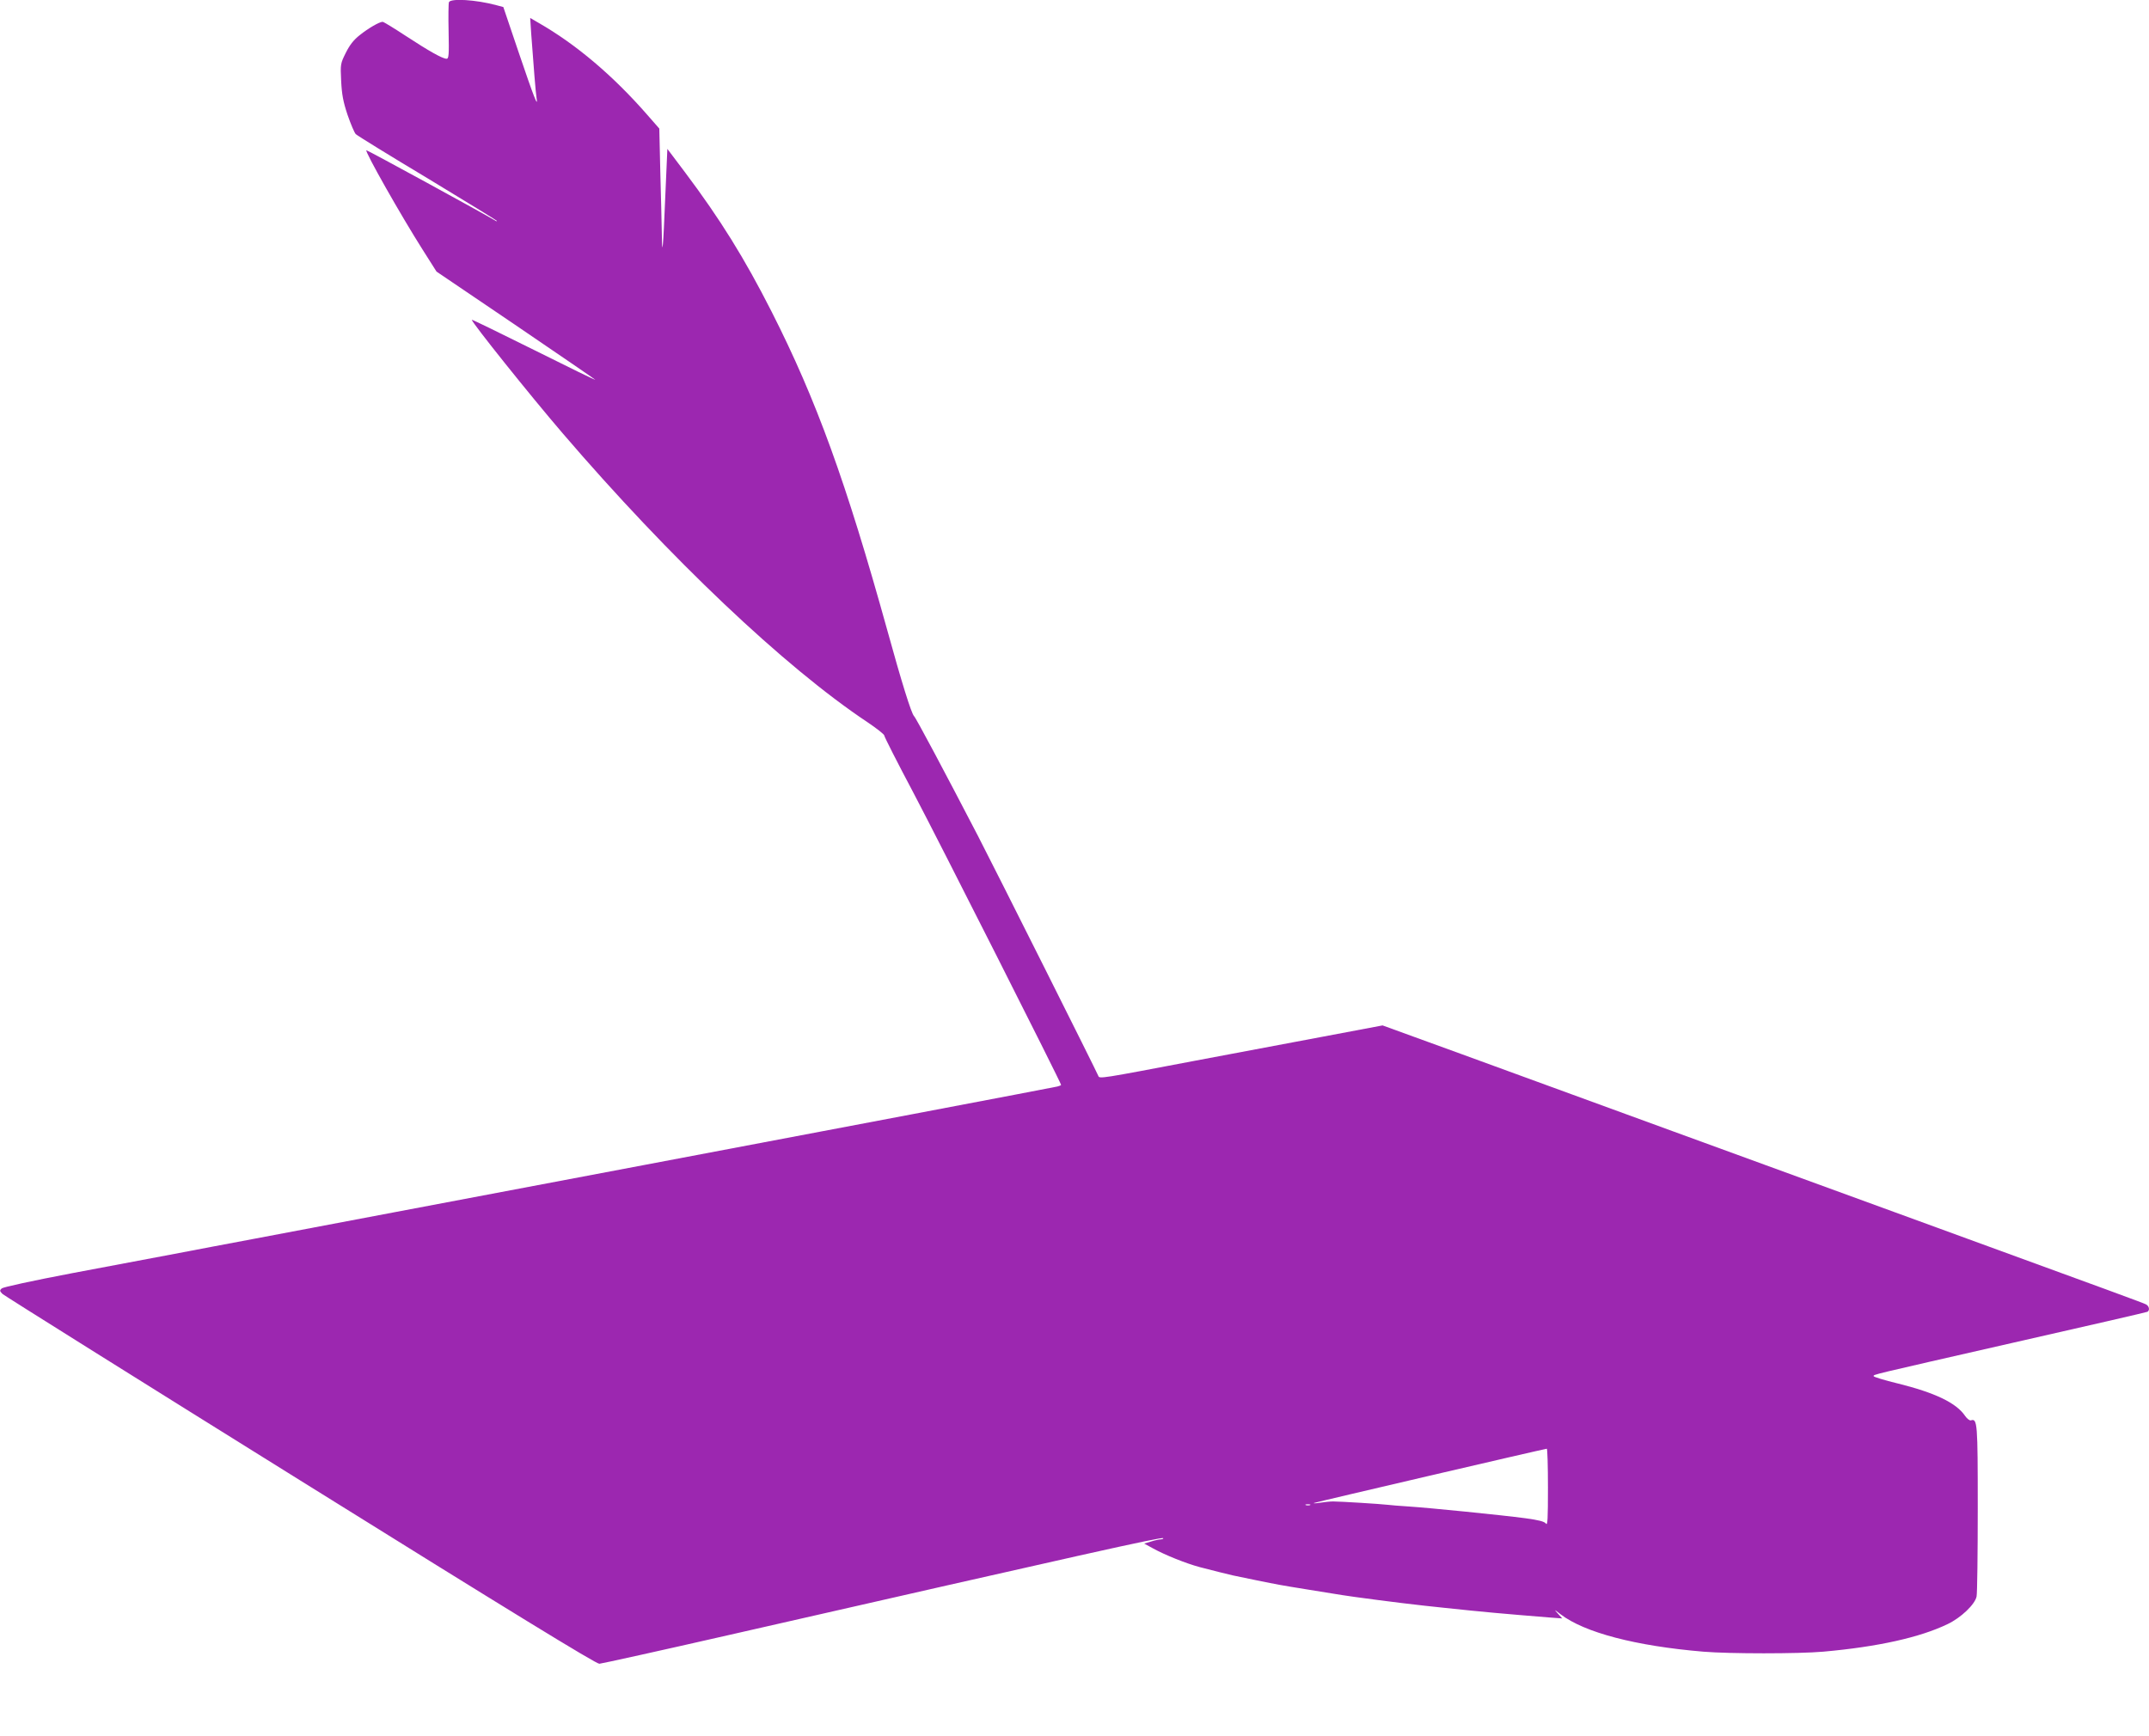 <?xml version="1.0" standalone="no"?>
<!DOCTYPE svg PUBLIC "-//W3C//DTD SVG 20010904//EN"
 "http://www.w3.org/TR/2001/REC-SVG-20010904/DTD/svg10.dtd">
<svg version="1.0" xmlns="http://www.w3.org/2000/svg"
 width="1280pt" height="1034pt" viewBox="0 0 1280 1034"
 preserveAspectRatio="xMidYMid meet">
<g transform="translate(0,1034) scale(0.1,-0.1)"
fill="#9c27b0" stroke="none">
<path d="M2674 10327 c-3 -8 -4 -87 -2 -176 3 -138 1 -161 -12 -161 -24 0
-104 45 -243 136 -70 46 -132 84 -138 84 -19 0 -85 -38 -136 -79 -37 -29 -60
-59 -83 -105 -32 -64 -33 -68 -28 -168 4 -81 12 -124 38 -202 19 -55 41 -107
49 -115 9 -9 202 -128 429 -264 226 -137 412 -251 412 -253 0 -3 -6 -2 -12 3
-66 40 -763 421 -766 418 -9 -9 205 -387 335 -592 l83 -131 468 -317 c257
-175 472 -322 477 -327 6 -6 -158 74 -362 176 -205 102 -373 184 -373 181 0
-16 347 -450 541 -676 638 -744 1321 -1392 1815 -1721 55 -37 101 -73 101 -80
0 -7 77 -159 172 -338 152 -288 881 -1731 881 -1743 0 -3 -10 -7 -22 -10 -19
-5 -1448 -276 -2458 -467 -258 -49 -744 -141 -1480 -280 -316 -60 -696 -132
-845 -160 -148 -28 -362 -68 -475 -90 -113 -21 -387 -73 -610 -115 -241 -46
-411 -83 -420 -91 -13 -12 -12 -16 5 -33 11 -10 810 -511 1775 -1112 1237
-771 1762 -1093 1780 -1091 14 1 363 78 775 172 2116 482 2574 585 2583 576 3
-3 -3 -6 -14 -7 -10 0 -37 -6 -59 -13 l-40 -12 55 -30 c67 -37 193 -88 275
-110 75 -20 174 -44 200 -50 11 -2 74 -15 140 -29 134 -27 132 -27 305 -55
207 -34 243 -39 280 -44 196 -27 377 -49 535 -65 223 -24 360 -36 620 -57 l80
-6 -25 28 c-25 28 -25 28 15 -3 142 -109 447 -189 850 -223 156 -13 568 -13
715 0 326 29 576 85 740 164 80 38 164 118 173 165 4 18 7 255 7 525 0 510 -2
537 -41 524 -7 -2 -22 9 -34 26 -52 78 -180 139 -402 194 -79 19 -143 39 -143
43 0 11 -40 1 828 199 436 99 798 182 803 185 15 10 10 34 -9 44 -17 9 -156
60 -1392 511 -344 125 -985 359 -1425 520 -440 161 -1009 368 -1265 462 l-465
169 -350 -66 c-192 -36 -539 -101 -770 -145 -557 -106 -567 -108 -573 -90 -8
22 -606 1215 -717 1430 -199 383 -369 703 -381 714 -16 16 -75 206 -159 511
-245 882 -422 1372 -690 1900 -161 317 -305 549 -516 830 l-104 138 -12 -274
c-13 -323 -19 -385 -21 -233 -1 61 -5 227 -9 369 l-6 259 -70 80 c-203 233
-425 422 -651 551 l-48 28 6 -94 c14 -192 27 -355 32 -384 10 -61 -15 3 -106
271 l-92 272 -41 11 c-122 33 -273 42 -283 18z m6546 -8849 c0 -188 -2 -229
-12 -215 -10 13 -43 21 -123 32 -143 19 -572 62 -695 70 -52 3 -108 8 -125 10
-41 5 -282 20 -325 20 -19 0 -55 -4 -80 -8 -25 -4 -40 -4 -33 -1 11 5 1366
321 1386 323 4 1 7 -103 7 -231z m-1417 -105 c-7 -2 -19 -2 -25 0 -7 3 -2 5
12 5 14 0 19 -2 13 -5z"/>
</g>
</svg>
